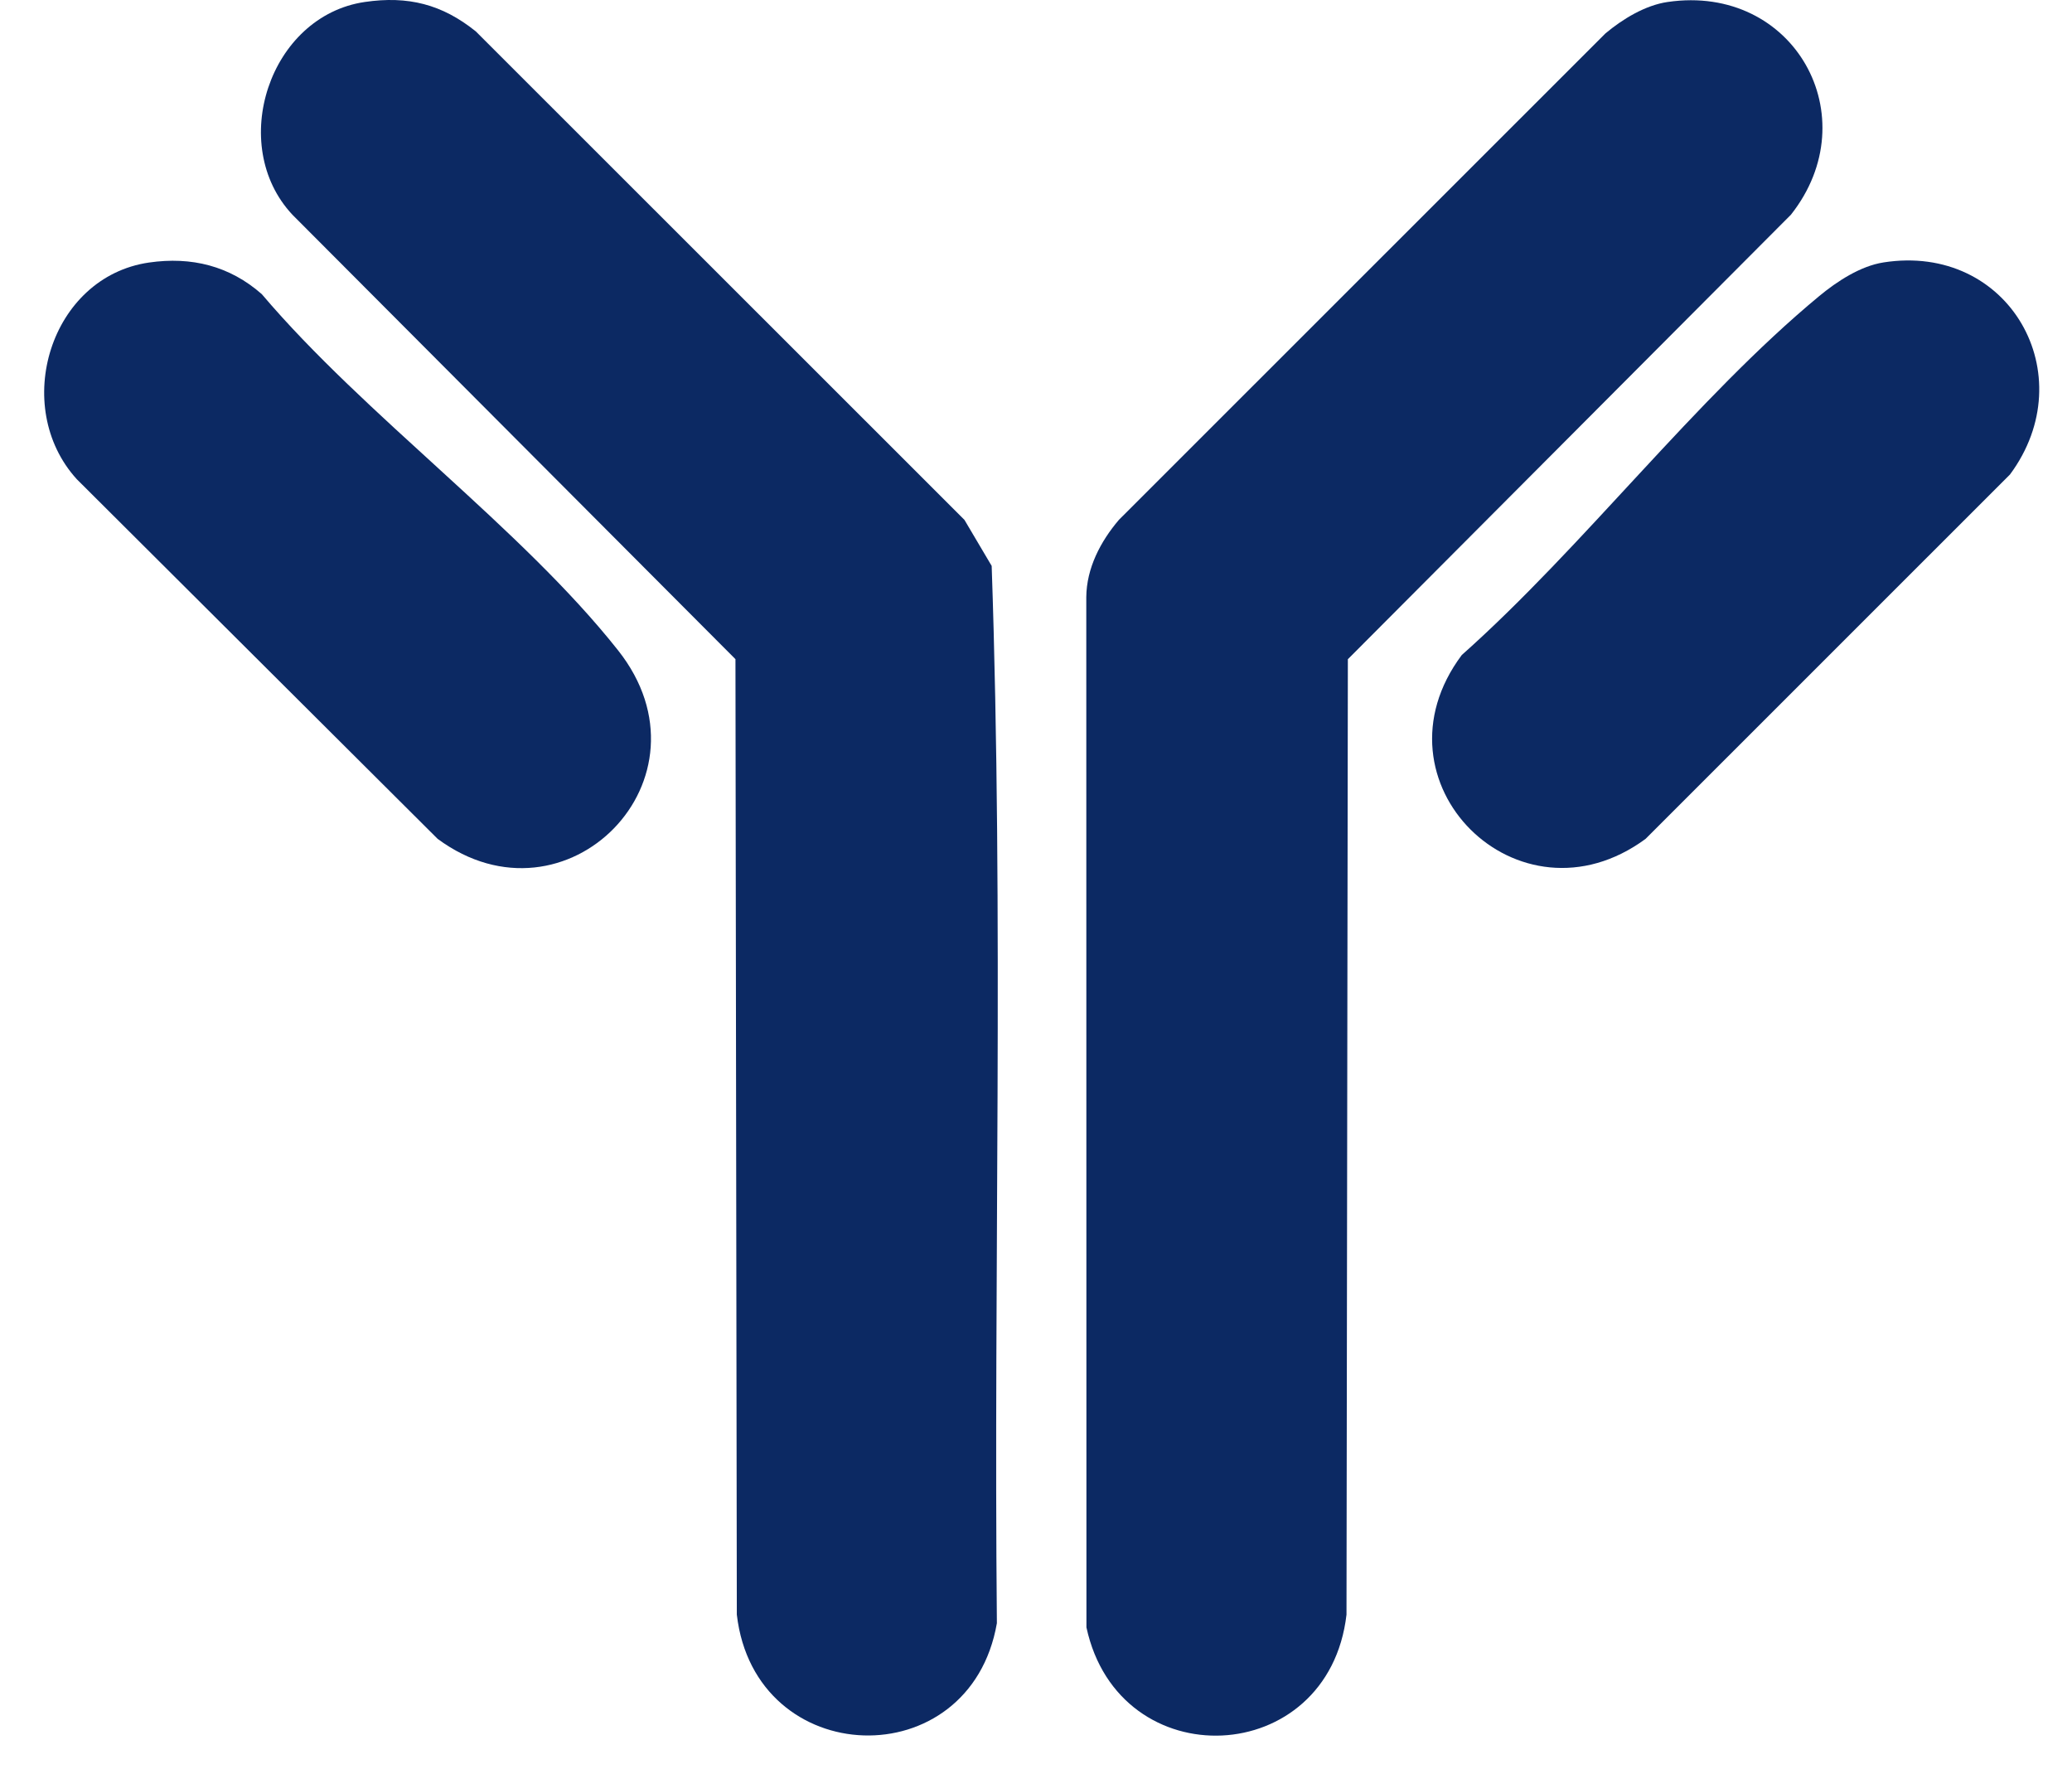<svg width="41" height="35" viewBox="0 0 41 35" fill="none" xmlns="http://www.w3.org/2000/svg">
<path d="M33 0.039C35.499 -0.326 36.97 2.31 35.438 4.248L26.671 13.042L26.644 31.944C26.29 34.998 22.144 35.182 21.498 32.196L21.495 11.814C21.5 11.24 21.776 10.713 22.14 10.285L31.768 0.661C32.109 0.376 32.554 0.104 32.999 0.039H33Z" fill="#0C2963"/>
<path d="M7.219 0.039C8.072 -0.086 8.748 0.084 9.415 0.621L19.084 10.285L19.623 11.196C19.862 18.146 19.66 25.145 19.726 32.113C19.196 35.169 14.938 35.034 14.58 31.943L14.553 13.041L5.786 4.248C4.493 2.867 5.331 0.315 7.219 0.039Z" fill="#0C2963"/>
<path d="M2.948 5.194C3.789 5.072 4.546 5.261 5.18 5.819C7.22 8.225 10.31 10.44 12.23 12.866C14.235 15.398 11.204 18.475 8.66 16.596L1.519 9.48C0.213 8.044 0.991 5.478 2.948 5.194V5.194Z" fill="#0C2963"/>
<path d="M37.268 5.192C39.755 4.801 41.235 7.414 39.773 9.387L32.562 16.596C30.05 18.444 27.049 15.467 28.925 12.959C31.331 10.82 33.551 7.882 36 5.856C36.349 5.567 36.813 5.263 37.269 5.192H37.268Z" fill="#0C2963"/>
</svg>
